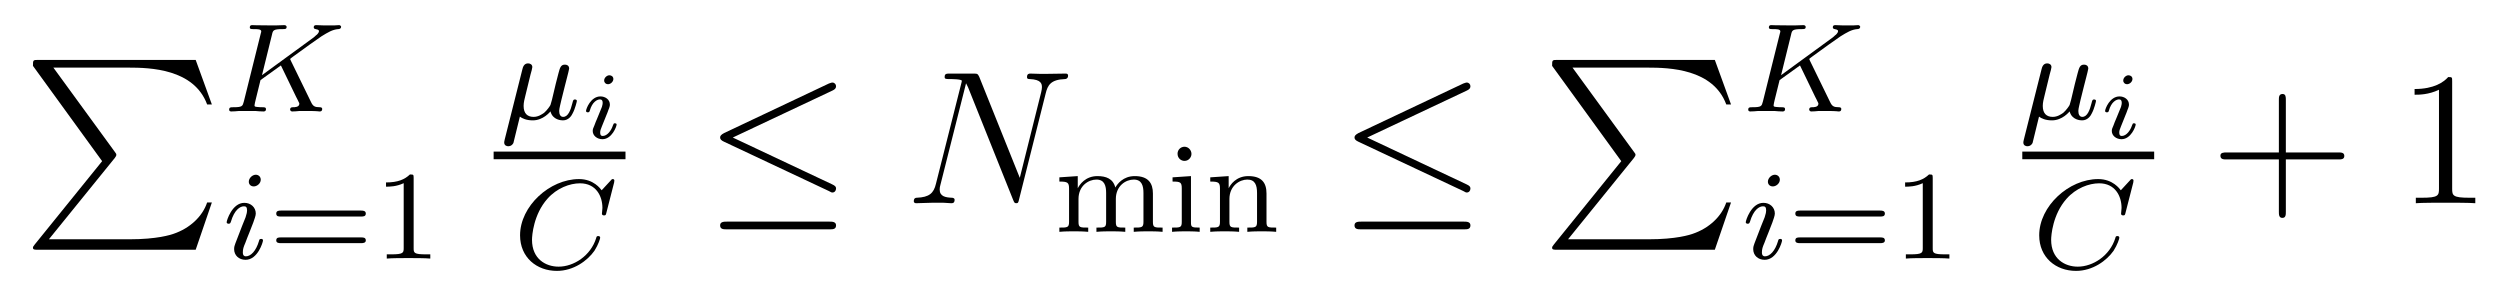 <?xml version='1.0'?>
<!-- This file was generated by dvisvgm 1.9.2 -->
<svg height='18pt' version='1.1' viewBox='0 -18 157 18' width='157pt' xmlns='http://www.w3.org/2000/svg' xmlns:xlink='http://www.w3.org/1999/xlink'>
<g id='page1'>
<g transform='matrix(1 0 0 1 -127 649)'>
<path d='M133.414 -656.879L129.18 -651.645C129.086 -651.519 129.07 -651.504 129.07 -651.441C129.07 -651.316 129.18 -651.316 129.398 -651.316H139.289L140.305 -654.285H140.008C139.711 -653.394 138.914 -652.66 137.898 -652.316C137.711 -652.254 136.883 -651.973 135.133 -651.973H130.07L134.211 -657.082C134.289 -657.191 134.305 -657.223 134.305 -657.285C134.305 -657.332 134.305 -657.332 134.227 -657.441L130.352 -662.754H135.07C136.43 -662.754 139.18 -662.676 140.008 -660.441H140.305L139.289 -663.238H129.398C129.07 -663.238 129.07 -663.223 129.07 -662.863L133.414 -656.879ZM140.996 -663.238' fill-rule='evenodd'/>
<path d='M145.266 -663.187C145.266 -663.203 145.219 -663.297 145.219 -663.297C145.219 -663.312 145.359 -663.406 145.437 -663.469C146.063 -663.922 146.922 -664.547 147.188 -664.719C147.594 -664.969 147.875 -665.141 148.234 -665.172C148.297 -665.172 148.422 -665.187 148.422 -665.328C148.406 -665.375 148.359 -665.422 148.297 -665.422C148.297 -665.422 148.078 -665.406 148.016 -665.406H147.703C147.563 -665.406 147.359 -665.406 147.297 -665.406S146.922 -665.422 146.875 -665.422C146.813 -665.422 146.703 -665.422 146.703 -665.281C146.703 -665.266 146.719 -665.172 146.828 -665.172C146.891 -665.156 147.031 -665.141 147.031 -665.047C147.031 -664.922 146.859 -664.781 146.844 -664.781L146.781 -664.719C146.766 -664.703 146.734 -664.672 146.688 -664.641L143.453 -662.281L144.078 -664.812C144.141 -665.094 144.156 -665.172 144.75 -665.172C144.906 -665.172 145 -665.172 145 -665.313C145 -665.328 144.984 -665.422 144.859 -665.422C144.719 -665.422 144.516 -665.406 144.375 -665.406H143.875C143.109 -665.406 142.906 -665.422 142.844 -665.422C142.797 -665.422 142.688 -665.422 142.688 -665.281C142.688 -665.172 142.781 -665.172 142.922 -665.172C143.172 -665.172 143.406 -665.172 143.406 -665.031C143.406 -665 143.406 -665 143.375 -664.891L142.313 -660.625C142.234 -660.328 142.219 -660.266 141.641 -660.266C141.484 -660.266 141.391 -660.266 141.391 -660.109C141.391 -660.078 141.406 -660 141.516 -660C141.672 -660 141.859 -660.016 142.016 -660.031H143.031C143.156 -660.016 143.422 -660 143.547 -660C143.578 -660 143.703 -660 143.703 -660.141C143.703 -660.266 143.609 -660.266 143.469 -660.266C143.422 -660.266 143.297 -660.266 143.172 -660.281C143 -660.297 142.984 -660.312 142.984 -660.391C142.984 -660.438 143.031 -660.641 143.063 -660.766L143.359 -661.969L144.641 -662.891L145.594 -660.922C145.625 -660.859 145.719 -660.687 145.75 -660.609C145.797 -660.531 145.797 -660.516 145.797 -660.484C145.797 -660.266 145.5 -660.266 145.406 -660.266C145.328 -660.266 145.219 -660.266 145.219 -660.109C145.219 -660.109 145.234 -660 145.359 -660C145.437 -660 145.734 -660.016 145.812 -660.031H146.266C147 -660.031 146.969 -660 147.078 -660C147.109 -660 147.234 -660 147.234 -660.156C147.234 -660.266 147.125 -660.266 147.078 -660.266C146.766 -660.266 146.656 -660.328 146.531 -660.594L145.266 -663.187ZM148.199 -660' fill-rule='evenodd'/>
<path d='M143.375 -655.715C143.375 -655.902 143.234 -656.027 143.063 -656.027C142.859 -656.027 142.625 -655.824 142.625 -655.59C142.625 -655.418 142.75 -655.293 142.938 -655.293C143.141 -655.293 143.375 -655.48 143.375 -655.715ZM142.203 -652.809L141.781 -651.715C141.734 -651.59 141.703 -651.496 141.703 -651.355C141.703 -650.965 142 -650.684 142.422 -650.684C143.187 -650.684 143.516 -651.793 143.516 -651.902C143.516 -651.981 143.453 -651.996 143.406 -651.996C143.297 -651.996 143.281 -651.949 143.266 -651.871C143.078 -651.231 142.75 -650.902 142.437 -650.902C142.344 -650.902 142.25 -650.949 142.25 -651.152C142.25 -651.355 142.297 -651.496 142.406 -651.746C142.484 -651.949 142.563 -652.168 142.656 -652.387L142.906 -653.027C142.969 -653.215 143.063 -653.449 143.063 -653.59C143.063 -653.98 142.75 -654.262 142.344 -654.262C141.578 -654.262 141.234 -653.152 141.234 -653.043C141.234 -652.98 141.297 -652.949 141.359 -652.949C141.453 -652.949 141.469 -652.996 141.5 -653.074C141.719 -653.824 142.078 -654.043 142.313 -654.043C142.437 -654.043 142.516 -654.012 142.516 -653.777C142.516 -653.699 142.5 -653.59 142.422 -653.355L142.203 -652.809ZM143.879 -650.762' fill-rule='evenodd'/>
<path d='M149.691 -653.402C149.801 -653.402 149.973 -653.402 149.973 -653.59C149.973 -653.777 149.769 -653.777 149.66 -653.777H144.66C144.535 -653.777 144.348 -653.777 144.348 -653.59C144.348 -653.402 144.504 -653.402 144.629 -653.402H149.691ZM149.66 -651.73C149.769 -651.73 149.973 -651.73 149.973 -651.902C149.973 -652.09 149.801 -652.09 149.691 -652.09H144.629C144.504 -652.09 144.348 -652.09 144.348 -651.902C144.348 -651.73 144.535 -651.73 144.66 -651.73H149.66ZM152.977 -655.824C152.977 -656.043 152.961 -656.043 152.742 -656.043C152.414 -655.731 151.992 -655.543 151.242 -655.543V-655.277C151.461 -655.277 151.883 -655.277 152.352 -655.496V-651.418C152.352 -651.121 152.32 -651.027 151.57 -651.027H151.289V-650.762C151.617 -650.793 152.289 -650.793 152.648 -650.793C153.008 -650.793 153.695 -650.793 154.023 -650.762V-651.027H153.758C152.992 -651.027 152.977 -651.121 152.977 -651.418V-655.824ZM154.676 -650.762' fill-rule='evenodd'/>
<path d='M160.32 -662.332C160.367 -662.473 160.43 -662.738 160.43 -662.785C160.43 -662.941 160.305 -663.02 160.164 -663.02C159.898 -663.02 159.836 -662.769 159.805 -662.645L158.695 -658.238C158.664 -658.113 158.664 -658.066 158.664 -658.051C158.664 -657.863 158.82 -657.816 158.914 -657.816C158.961 -657.816 159.133 -657.816 159.242 -658.02C159.258 -658.082 159.492 -659.035 159.648 -659.676C159.789 -659.566 160.055 -659.441 160.461 -659.441C161.117 -659.441 161.539 -659.973 161.57 -660.004C161.711 -659.457 162.258 -659.441 162.352 -659.441C162.711 -659.441 162.898 -659.738 162.961 -659.879C163.117 -660.16 163.227 -660.629 163.227 -660.66C163.227 -660.707 163.195 -660.754 163.102 -660.754C163.008 -660.754 162.992 -660.707 162.945 -660.519C162.836 -660.082 162.68 -659.66 162.367 -659.66C162.195 -659.66 162.117 -659.816 162.117 -660.035C162.117 -660.176 162.211 -660.519 162.258 -660.738L162.461 -661.551C162.508 -661.754 162.555 -661.926 162.617 -662.16C162.664 -662.348 162.742 -662.645 162.742 -662.691C162.742 -662.895 162.586 -662.941 162.477 -662.941C162.211 -662.941 162.164 -662.738 162.07 -662.394L161.898 -661.723L161.664 -660.738L161.57 -660.41C161.555 -660.363 161.352 -660.066 161.164 -659.91C161.023 -659.816 160.805 -659.66 160.508 -659.66C160.133 -659.66 159.883 -659.863 159.883 -660.348C159.883 -660.566 159.945 -660.801 159.992 -660.988L160.32 -662.332ZM163.437 -659.52' fill-rule='evenodd'/>
<path d='M165.519 -662.039C165.519 -662.18 165.41 -662.273 165.27 -662.273C165.113 -662.273 164.941 -662.117 164.941 -661.945C164.941 -661.805 165.051 -661.711 165.176 -661.711C165.363 -661.711 165.519 -661.883 165.519 -662.039ZM165.16 -659.961C165.176 -660.023 165.238 -660.164 165.254 -660.211C165.27 -660.273 165.301 -660.336 165.301 -660.43C165.301 -660.758 165.004 -660.945 164.707 -660.945C164.098 -660.945 163.801 -660.164 163.801 -660.023C163.801 -660.008 163.832 -659.945 163.91 -659.945S164.019 -659.977 164.035 -660.039C164.191 -660.617 164.52 -660.758 164.676 -660.758C164.801 -660.758 164.848 -660.68 164.848 -660.539C164.848 -660.414 164.801 -660.336 164.801 -660.289L164.488 -659.523C164.41 -659.352 164.41 -659.336 164.332 -659.133C164.254 -658.961 164.223 -658.883 164.223 -658.773C164.223 -658.477 164.504 -658.258 164.832 -658.258C165.426 -658.258 165.723 -659.055 165.723 -659.18C165.723 -659.195 165.723 -659.258 165.613 -659.258C165.535 -659.258 165.535 -659.227 165.488 -659.117C165.395 -658.82 165.144 -658.461 164.848 -658.461C164.738 -658.461 164.691 -658.523 164.691 -658.68C164.691 -658.789 164.723 -658.883 164.801 -659.07L165.16 -659.961ZM166.078 -658.32' fill-rule='evenodd'/>
<path d='M158 -657H166.281V-657.48H158'/>
<path d='M165.566 -655.535C165.566 -655.566 165.582 -655.613 165.582 -655.66C165.582 -655.723 165.535 -655.754 165.488 -655.754C165.426 -655.754 165.41 -655.738 165.348 -655.66L164.785 -655.051C164.707 -655.145 164.285 -655.754 163.363 -655.754C161.52 -655.754 159.66 -654.051 159.66 -652.223C159.66 -650.832 160.707 -649.988 161.973 -649.988C163.02 -649.988 163.895 -650.629 164.332 -651.254C164.582 -651.645 164.691 -652.02 164.691 -652.066C164.691 -652.145 164.645 -652.176 164.566 -652.176C164.473 -652.176 164.457 -652.129 164.441 -652.051C164.098 -650.941 163.035 -650.254 162.082 -650.254C161.27 -650.254 160.41 -650.738 160.41 -651.941C160.41 -652.207 160.504 -653.535 161.379 -654.519C161.973 -655.191 162.785 -655.488 163.426 -655.488C164.426 -655.488 164.832 -654.691 164.832 -653.941C164.832 -653.816 164.801 -653.676 164.801 -653.582C164.801 -653.473 164.91 -653.473 164.941 -653.473C165.035 -653.473 165.051 -653.504 165.082 -653.645L165.566 -655.535ZM165.234 -650.16' fill-rule='evenodd'/>
<path d='M179.285 -661.316C179.41 -661.379 179.504 -661.441 179.504 -661.582C179.504 -661.707 179.41 -661.816 179.27 -661.816C179.207 -661.816 179.113 -661.77 179.051 -661.754L172.473 -658.644C172.269 -658.535 172.223 -658.457 172.223 -658.363C172.223 -658.254 172.301 -658.176 172.473 -658.098L179.051 -655.004C179.207 -654.91 179.238 -654.91 179.27 -654.91C179.41 -654.91 179.504 -655.02 179.504 -655.16C179.504 -655.269 179.457 -655.332 179.254 -655.426L173.019 -658.363L179.285 -661.316ZM179.098 -652.598C179.301 -652.598 179.504 -652.598 179.504 -652.848C179.504 -653.082 179.254 -653.082 179.082 -653.082H172.66C172.473 -653.082 172.223 -653.082 172.223 -652.848C172.223 -652.598 172.441 -652.598 172.644 -652.598H179.098ZM180.477 -654.238' fill-rule='evenodd'/>
<path d='M192.668 -661.129C192.793 -661.644 192.98 -662.004 193.886 -662.035C193.918 -662.035 194.075 -662.051 194.075 -662.254C194.075 -662.379 193.964 -662.379 193.918 -662.379C193.668 -662.379 193.058 -662.363 192.824 -662.363H192.262C192.09 -662.363 191.871 -662.379 191.715 -662.379C191.637 -662.379 191.496 -662.379 191.496 -662.16C191.496 -662.035 191.59 -662.035 191.668 -662.035C192.386 -662.004 192.433 -661.738 192.433 -661.52C192.433 -661.41 192.418 -661.379 192.386 -661.207L191.043 -655.832L188.496 -662.176C188.402 -662.363 188.387 -662.379 188.137 -662.379H186.684C186.434 -662.379 186.324 -662.379 186.324 -662.16C186.324 -662.035 186.418 -662.035 186.637 -662.035C186.699 -662.035 187.402 -662.035 187.402 -661.926C187.402 -661.91 187.387 -661.801 187.371 -661.77L185.777 -655.457C185.637 -654.863 185.355 -654.613 184.574 -654.582C184.512 -654.582 184.387 -654.566 184.387 -654.363C184.387 -654.238 184.512 -654.238 184.543 -654.238C184.777 -654.238 185.387 -654.27 185.621 -654.27H186.199C186.371 -654.27 186.574 -654.238 186.73 -654.238C186.824 -654.238 186.949 -654.238 186.949 -654.457C186.949 -654.566 186.824 -654.582 186.777 -654.582C186.387 -654.598 186.012 -654.66 186.012 -655.098C186.012 -655.191 186.027 -655.301 186.059 -655.395L187.668 -661.77C187.731 -661.66 187.731 -661.629 187.793 -661.52L190.621 -654.457C190.684 -654.316 190.699 -654.238 190.809 -654.238C190.934 -654.238 190.949 -654.27 190.996 -654.473L192.668 -661.129ZM193.199 -654.238' fill-rule='evenodd'/>
<path d='M199.403 -654.848C199.403 -655.488 199.121 -655.941 198.262 -655.941C197.527 -655.941 197.168 -655.441 197.042 -655.223C196.902 -655.785 196.45 -655.941 195.918 -655.941C195.152 -655.941 194.792 -655.395 194.683 -655.176V-655.941L193.528 -655.863V-655.598C194.058 -655.598 194.137 -655.535 194.137 -655.145V-653.066C194.137 -652.707 194.027 -652.707 193.528 -652.707V-652.441C193.871 -652.473 194.215 -652.473 194.434 -652.473C194.668 -652.473 194.996 -652.473 195.34 -652.441V-652.707C194.825 -652.707 194.73 -652.707 194.73 -653.066V-654.504C194.73 -655.332 195.355 -655.723 195.856 -655.723C196.372 -655.723 196.465 -655.316 196.465 -654.879V-653.066C196.465 -652.707 196.372 -652.707 195.856 -652.707V-652.441C196.199 -652.473 196.559 -652.473 196.762 -652.473C196.996 -652.473 197.324 -652.473 197.668 -652.441V-652.707C197.168 -652.707 197.075 -652.707 197.075 -653.066V-654.504C197.075 -655.332 197.699 -655.723 198.199 -655.723C198.715 -655.723 198.809 -655.316 198.809 -654.879V-653.066C198.809 -652.707 198.7 -652.707 198.199 -652.707V-652.441C198.542 -652.473 198.887 -652.473 199.105 -652.473C199.34 -652.473 199.668 -652.473 200.011 -652.441V-652.707C199.496 -652.707 199.403 -652.707 199.403 -653.066V-654.848ZM201.824 -657.332C201.824 -657.566 201.637 -657.785 201.386 -657.785C201.152 -657.785 200.95 -657.598 200.95 -657.348C200.95 -657.066 201.168 -656.895 201.386 -656.895C201.653 -656.895 201.824 -657.129 201.824 -657.332ZM200.636 -655.863V-655.598C201.137 -655.598 201.215 -655.551 201.215 -655.16V-653.066C201.215 -652.707 201.121 -652.707 200.605 -652.707V-652.441C200.918 -652.473 201.371 -652.473 201.48 -652.473C201.59 -652.473 202.058 -652.473 202.34 -652.441V-652.707C201.824 -652.707 201.793 -652.738 201.793 -653.051V-655.941L200.636 -655.863ZM206.536 -654.848C206.536 -655.52 206.238 -655.941 205.394 -655.941C204.613 -655.941 204.254 -655.379 204.16 -655.176V-655.941L203.004 -655.863V-655.598C203.536 -655.598 203.614 -655.535 203.614 -655.145V-653.066C203.614 -652.707 203.504 -652.707 203.004 -652.707V-652.441C203.347 -652.473 203.692 -652.473 203.91 -652.473C204.144 -652.473 204.473 -652.473 204.816 -652.441V-652.707C204.301 -652.707 204.208 -652.707 204.208 -653.066V-654.504C204.208 -655.332 204.847 -655.723 205.332 -655.723S205.942 -655.379 205.942 -654.879V-653.066C205.942 -652.707 205.832 -652.707 205.332 -652.707V-652.441C205.675 -652.473 206.02 -652.473 206.238 -652.473C206.473 -652.473 206.801 -652.473 207.144 -652.441V-652.707C206.629 -652.707 206.536 -652.707 206.536 -653.066V-654.848ZM207.355 -652.441' fill-rule='evenodd'/>
<path d='M219.125 -661.316C219.25 -661.379 219.343 -661.441 219.343 -661.582C219.343 -661.707 219.25 -661.816 219.109 -661.816C219.047 -661.816 218.953 -661.77 218.891 -661.754L212.312 -658.644C212.11 -658.535 212.063 -658.457 212.063 -658.363C212.063 -658.254 212.141 -658.176 212.312 -658.098L218.891 -655.004C219.047 -654.91 219.078 -654.91 219.109 -654.91C219.25 -654.91 219.343 -655.02 219.343 -655.16C219.343 -655.269 219.296 -655.332 219.094 -655.426L212.86 -658.363L219.125 -661.316ZM218.938 -652.598C219.14 -652.598 219.343 -652.598 219.343 -652.848C219.343 -653.082 219.094 -653.082 218.922 -653.082H212.5C212.312 -653.082 212.063 -653.082 212.063 -652.848C212.063 -652.598 212.281 -652.598 212.484 -652.598H218.938ZM220.316 -654.238' fill-rule='evenodd'/>
<path d='M228.816 -656.879L224.582 -651.645C224.489 -651.519 224.473 -651.504 224.473 -651.441C224.473 -651.316 224.582 -651.316 224.801 -651.316H234.691L235.708 -654.285H235.41C235.114 -653.394 234.317 -652.66 233.3 -652.316C233.113 -652.254 232.285 -651.973 230.536 -651.973H225.473L229.613 -657.082C229.692 -657.191 229.708 -657.223 229.708 -657.285C229.708 -657.332 229.708 -657.332 229.628 -657.441L225.754 -662.754H230.473C231.832 -662.754 234.582 -662.676 235.41 -660.441H235.708L234.691 -663.238H224.801C224.473 -663.238 224.473 -663.223 224.473 -662.863L228.816 -656.879ZM236.399 -663.238' fill-rule='evenodd'/>
<path d='M240.664 -663.187C240.664 -663.203 240.617 -663.297 240.617 -663.297C240.617 -663.312 240.758 -663.406 240.836 -663.469C241.46 -663.922 242.321 -664.547 242.586 -664.719C242.992 -664.969 243.274 -665.141 243.632 -665.172C243.695 -665.172 243.821 -665.187 243.821 -665.328C243.805 -665.375 243.758 -665.422 243.695 -665.422C243.695 -665.422 243.476 -665.406 243.414 -665.406H243.102C242.96 -665.406 242.758 -665.406 242.695 -665.406S242.321 -665.422 242.274 -665.422C242.21 -665.422 242.101 -665.422 242.101 -665.281C242.101 -665.266 242.117 -665.172 242.226 -665.172C242.29 -665.156 242.43 -665.141 242.43 -665.047C242.43 -664.922 242.258 -664.781 242.242 -664.781L242.179 -664.719C242.164 -664.703 242.132 -664.672 242.086 -664.641L238.852 -662.281L239.477 -664.812C239.539 -665.094 239.555 -665.172 240.149 -665.172C240.305 -665.172 240.398 -665.172 240.398 -665.313C240.398 -665.328 240.383 -665.422 240.258 -665.422C240.118 -665.422 239.914 -665.406 239.773 -665.406H239.274C238.508 -665.406 238.304 -665.422 238.242 -665.422C238.195 -665.422 238.086 -665.422 238.086 -665.281C238.086 -665.172 238.18 -665.172 238.32 -665.172C238.571 -665.172 238.805 -665.172 238.805 -665.031C238.805 -665 238.805 -665 238.774 -664.891L237.71 -660.625C237.632 -660.328 237.617 -660.266 237.04 -660.266C236.882 -660.266 236.789 -660.266 236.789 -660.109C236.789 -660.078 236.804 -660 236.914 -660C237.071 -660 237.258 -660.016 237.414 -660.031H238.429C238.555 -660.016 238.82 -660 238.945 -660C238.976 -660 239.101 -660 239.101 -660.141C239.101 -660.266 239.008 -660.266 238.867 -660.266C238.82 -660.266 238.696 -660.266 238.571 -660.281C238.398 -660.297 238.382 -660.312 238.382 -660.391C238.382 -660.438 238.429 -660.641 238.46 -660.766L238.758 -661.969L240.04 -662.891L240.992 -660.922C241.024 -660.859 241.117 -660.687 241.148 -660.609C241.195 -660.531 241.195 -660.516 241.195 -660.484C241.195 -660.266 240.899 -660.266 240.805 -660.266C240.726 -660.266 240.617 -660.266 240.617 -660.109C240.617 -660.109 240.632 -660 240.758 -660C240.836 -660 241.133 -660.016 241.211 -660.031H241.664C242.399 -660.031 242.368 -660 242.477 -660C242.508 -660 242.633 -660 242.633 -660.156C242.633 -660.266 242.524 -660.266 242.477 -660.266C242.164 -660.266 242.054 -660.328 241.93 -660.594L240.664 -663.187ZM243.598 -660' fill-rule='evenodd'/>
<path d='M238.774 -655.715C238.774 -655.902 238.633 -656.027 238.46 -656.027C238.258 -656.027 238.024 -655.824 238.024 -655.59C238.024 -655.418 238.148 -655.293 238.336 -655.293C238.54 -655.293 238.774 -655.48 238.774 -655.715ZM237.601 -652.809L237.18 -651.715C237.133 -651.59 237.102 -651.496 237.102 -651.355C237.102 -650.965 237.398 -650.684 237.821 -650.684C238.586 -650.684 238.914 -651.793 238.914 -651.902C238.914 -651.981 238.852 -651.996 238.805 -651.996C238.696 -651.996 238.68 -651.949 238.664 -651.871C238.476 -651.231 238.148 -650.902 237.836 -650.902C237.742 -650.902 237.648 -650.949 237.648 -651.152C237.648 -651.355 237.695 -651.496 237.805 -651.746C237.883 -651.949 237.961 -652.168 238.055 -652.387L238.304 -653.027C238.367 -653.215 238.46 -653.449 238.46 -653.59C238.46 -653.98 238.148 -654.262 237.742 -654.262C236.976 -654.262 236.633 -653.152 236.633 -653.043C236.633 -652.98 236.695 -652.949 236.758 -652.949C236.851 -652.949 236.867 -652.996 236.898 -653.074C237.118 -653.824 237.476 -654.043 237.71 -654.043C237.836 -654.043 237.914 -654.012 237.914 -653.777C237.914 -653.699 237.899 -653.59 237.821 -653.355L237.601 -652.809ZM239.278 -650.762' fill-rule='evenodd'/>
<path d='M245.09 -653.402C245.2 -653.402 245.371 -653.402 245.371 -653.59C245.371 -653.777 245.168 -653.777 245.059 -653.777H240.059C239.934 -653.777 239.746 -653.777 239.746 -653.59C239.746 -653.402 239.903 -653.402 240.028 -653.402H245.09ZM245.059 -651.73C245.168 -651.73 245.371 -651.73 245.371 -651.902C245.371 -652.09 245.2 -652.09 245.09 -652.09H240.028C239.903 -652.09 239.746 -652.09 239.746 -651.902C239.746 -651.73 239.934 -651.73 240.059 -651.73H245.059ZM248.375 -655.824C248.375 -656.043 248.359 -656.043 248.141 -656.043C247.812 -655.731 247.391 -655.543 246.641 -655.543V-655.277C246.859 -655.277 247.282 -655.277 247.75 -655.496V-651.418C247.75 -651.121 247.718 -651.027 246.968 -651.027H246.688V-650.762C247.015 -650.793 247.687 -650.793 248.047 -650.793C248.406 -650.793 249.094 -650.793 249.422 -650.762V-651.027H249.156C248.39 -651.027 248.375 -651.121 248.375 -651.418V-655.824ZM250.074 -650.762' fill-rule='evenodd'/>
<path d='M255.722 -662.332C255.769 -662.473 255.832 -662.738 255.832 -662.785C255.832 -662.941 255.707 -663.02 255.566 -663.02C255.301 -663.02 255.239 -662.769 255.208 -662.645L254.098 -658.238C254.066 -658.113 254.066 -658.066 254.066 -658.051C254.066 -657.863 254.222 -657.816 254.316 -657.816C254.363 -657.816 254.536 -657.816 254.645 -658.02C254.66 -658.082 254.894 -659.035 255.05 -659.676C255.192 -659.566 255.457 -659.441 255.863 -659.441C256.519 -659.441 256.942 -659.973 256.973 -660.004C257.113 -659.457 257.66 -659.441 257.754 -659.441C258.113 -659.441 258.301 -659.738 258.364 -659.879C258.52 -660.16 258.629 -660.629 258.629 -660.66C258.629 -660.707 258.598 -660.754 258.504 -660.754C258.41 -660.754 258.395 -660.707 258.348 -660.519C258.239 -660.082 258.082 -659.66 257.77 -659.66C257.598 -659.66 257.52 -659.816 257.52 -660.035C257.52 -660.176 257.614 -660.519 257.66 -660.738L257.863 -661.551C257.91 -661.754 257.957 -661.926 258.019 -662.16C258.066 -662.348 258.144 -662.645 258.144 -662.691C258.144 -662.895 257.988 -662.941 257.879 -662.941C257.614 -662.941 257.567 -662.738 257.473 -662.394L257.3 -661.723L257.066 -660.738L256.973 -660.41C256.957 -660.363 256.754 -660.066 256.566 -659.91C256.426 -659.816 256.207 -659.66 255.91 -659.66C255.535 -659.66 255.286 -659.863 255.286 -660.348C255.286 -660.566 255.348 -660.801 255.395 -660.988L255.722 -662.332ZM258.84 -659.52' fill-rule='evenodd'/>
<path d='M260.918 -662.039C260.918 -662.18 260.809 -662.273 260.668 -662.273C260.512 -662.273 260.34 -662.117 260.34 -661.945C260.34 -661.805 260.449 -661.711 260.574 -661.711C260.761 -661.711 260.918 -661.883 260.918 -662.039ZM260.558 -659.961C260.574 -660.023 260.636 -660.164 260.652 -660.211C260.668 -660.273 260.699 -660.336 260.699 -660.43C260.699 -660.758 260.402 -660.945 260.106 -660.945C259.496 -660.945 259.199 -660.164 259.199 -660.023C259.199 -660.008 259.23 -659.945 259.309 -659.945C259.387 -659.945 259.418 -659.977 259.434 -660.039C259.59 -660.617 259.918 -660.758 260.075 -660.758C260.2 -660.758 260.246 -660.68 260.246 -660.539C260.246 -660.414 260.2 -660.336 260.2 -660.289L259.886 -659.523C259.808 -659.352 259.808 -659.336 259.73 -659.133C259.652 -658.961 259.621 -658.883 259.621 -658.773C259.621 -658.477 259.902 -658.258 260.231 -658.258C260.825 -658.258 261.121 -659.055 261.121 -659.18C261.121 -659.195 261.121 -659.258 261.012 -659.258C260.934 -659.258 260.934 -659.227 260.887 -659.117C260.792 -658.82 260.543 -658.461 260.246 -658.461C260.137 -658.461 260.09 -658.523 260.09 -658.68C260.09 -658.789 260.122 -658.883 260.2 -659.07L260.558 -659.961ZM261.476 -658.32' fill-rule='evenodd'/>
<path d='M254 -657H262.282V-657.48H254'/>
<path d='M260.969 -655.535C260.969 -655.566 260.984 -655.613 260.984 -655.66C260.984 -655.723 260.938 -655.754 260.891 -655.754C260.828 -655.754 260.813 -655.738 260.75 -655.66L260.188 -655.051C260.11 -655.145 259.687 -655.754 258.766 -655.754C256.922 -655.754 255.062 -654.051 255.062 -652.223C255.062 -650.832 256.109 -649.988 257.375 -649.988C258.422 -649.988 259.297 -650.629 259.734 -651.254C259.985 -651.645 260.094 -652.02 260.094 -652.066C260.094 -652.145 260.047 -652.176 259.969 -652.176C259.876 -652.176 259.859 -652.129 259.843 -652.051C259.5 -650.941 258.438 -650.254 257.484 -650.254C256.672 -650.254 255.812 -650.738 255.812 -651.941C255.812 -652.207 255.906 -653.535 256.781 -654.519C257.375 -655.191 258.187 -655.488 258.828 -655.488C259.828 -655.488 260.234 -654.691 260.234 -653.941C260.234 -653.816 260.203 -653.676 260.203 -653.582C260.203 -653.473 260.312 -653.473 260.344 -653.473C260.437 -653.473 260.453 -653.504 260.484 -653.645L260.969 -655.535ZM260.636 -650.16' fill-rule='evenodd'/>
<path d='M270.551 -656.988H273.847C274.02 -656.988 274.223 -656.988 274.223 -657.207S274.02 -657.426 273.847 -657.426H270.551V-660.723C270.551 -660.894 270.551 -661.098 270.348 -661.098C270.113 -661.098 270.113 -660.894 270.113 -660.723V-657.426H266.832C266.66 -657.426 266.442 -657.426 266.442 -657.223C266.442 -656.988 266.645 -656.988 266.832 -656.988H270.113V-653.707C270.113 -653.535 270.113 -653.316 270.332 -653.316C270.551 -653.316 270.551 -653.52 270.551 -653.707V-656.988ZM274.918 -654.238' fill-rule='evenodd'/>
<path d='M280.996 -661.879C280.996 -662.16 280.996 -662.16 280.746 -662.16C280.465 -661.848 279.871 -661.41 278.636 -661.41V-661.051C278.918 -661.051 279.511 -661.051 280.168 -661.363V-655.16C280.168 -654.723 280.136 -654.582 279.09 -654.582H278.714V-654.238C279.043 -654.27 280.199 -654.27 280.59 -654.27C280.98 -654.27 282.121 -654.27 282.449 -654.238V-654.582H282.074C281.027 -654.582 280.996 -654.723 280.996 -655.16V-661.879ZM283.438 -654.238' fill-rule='evenodd'/>
</g>
</g>
</svg>
